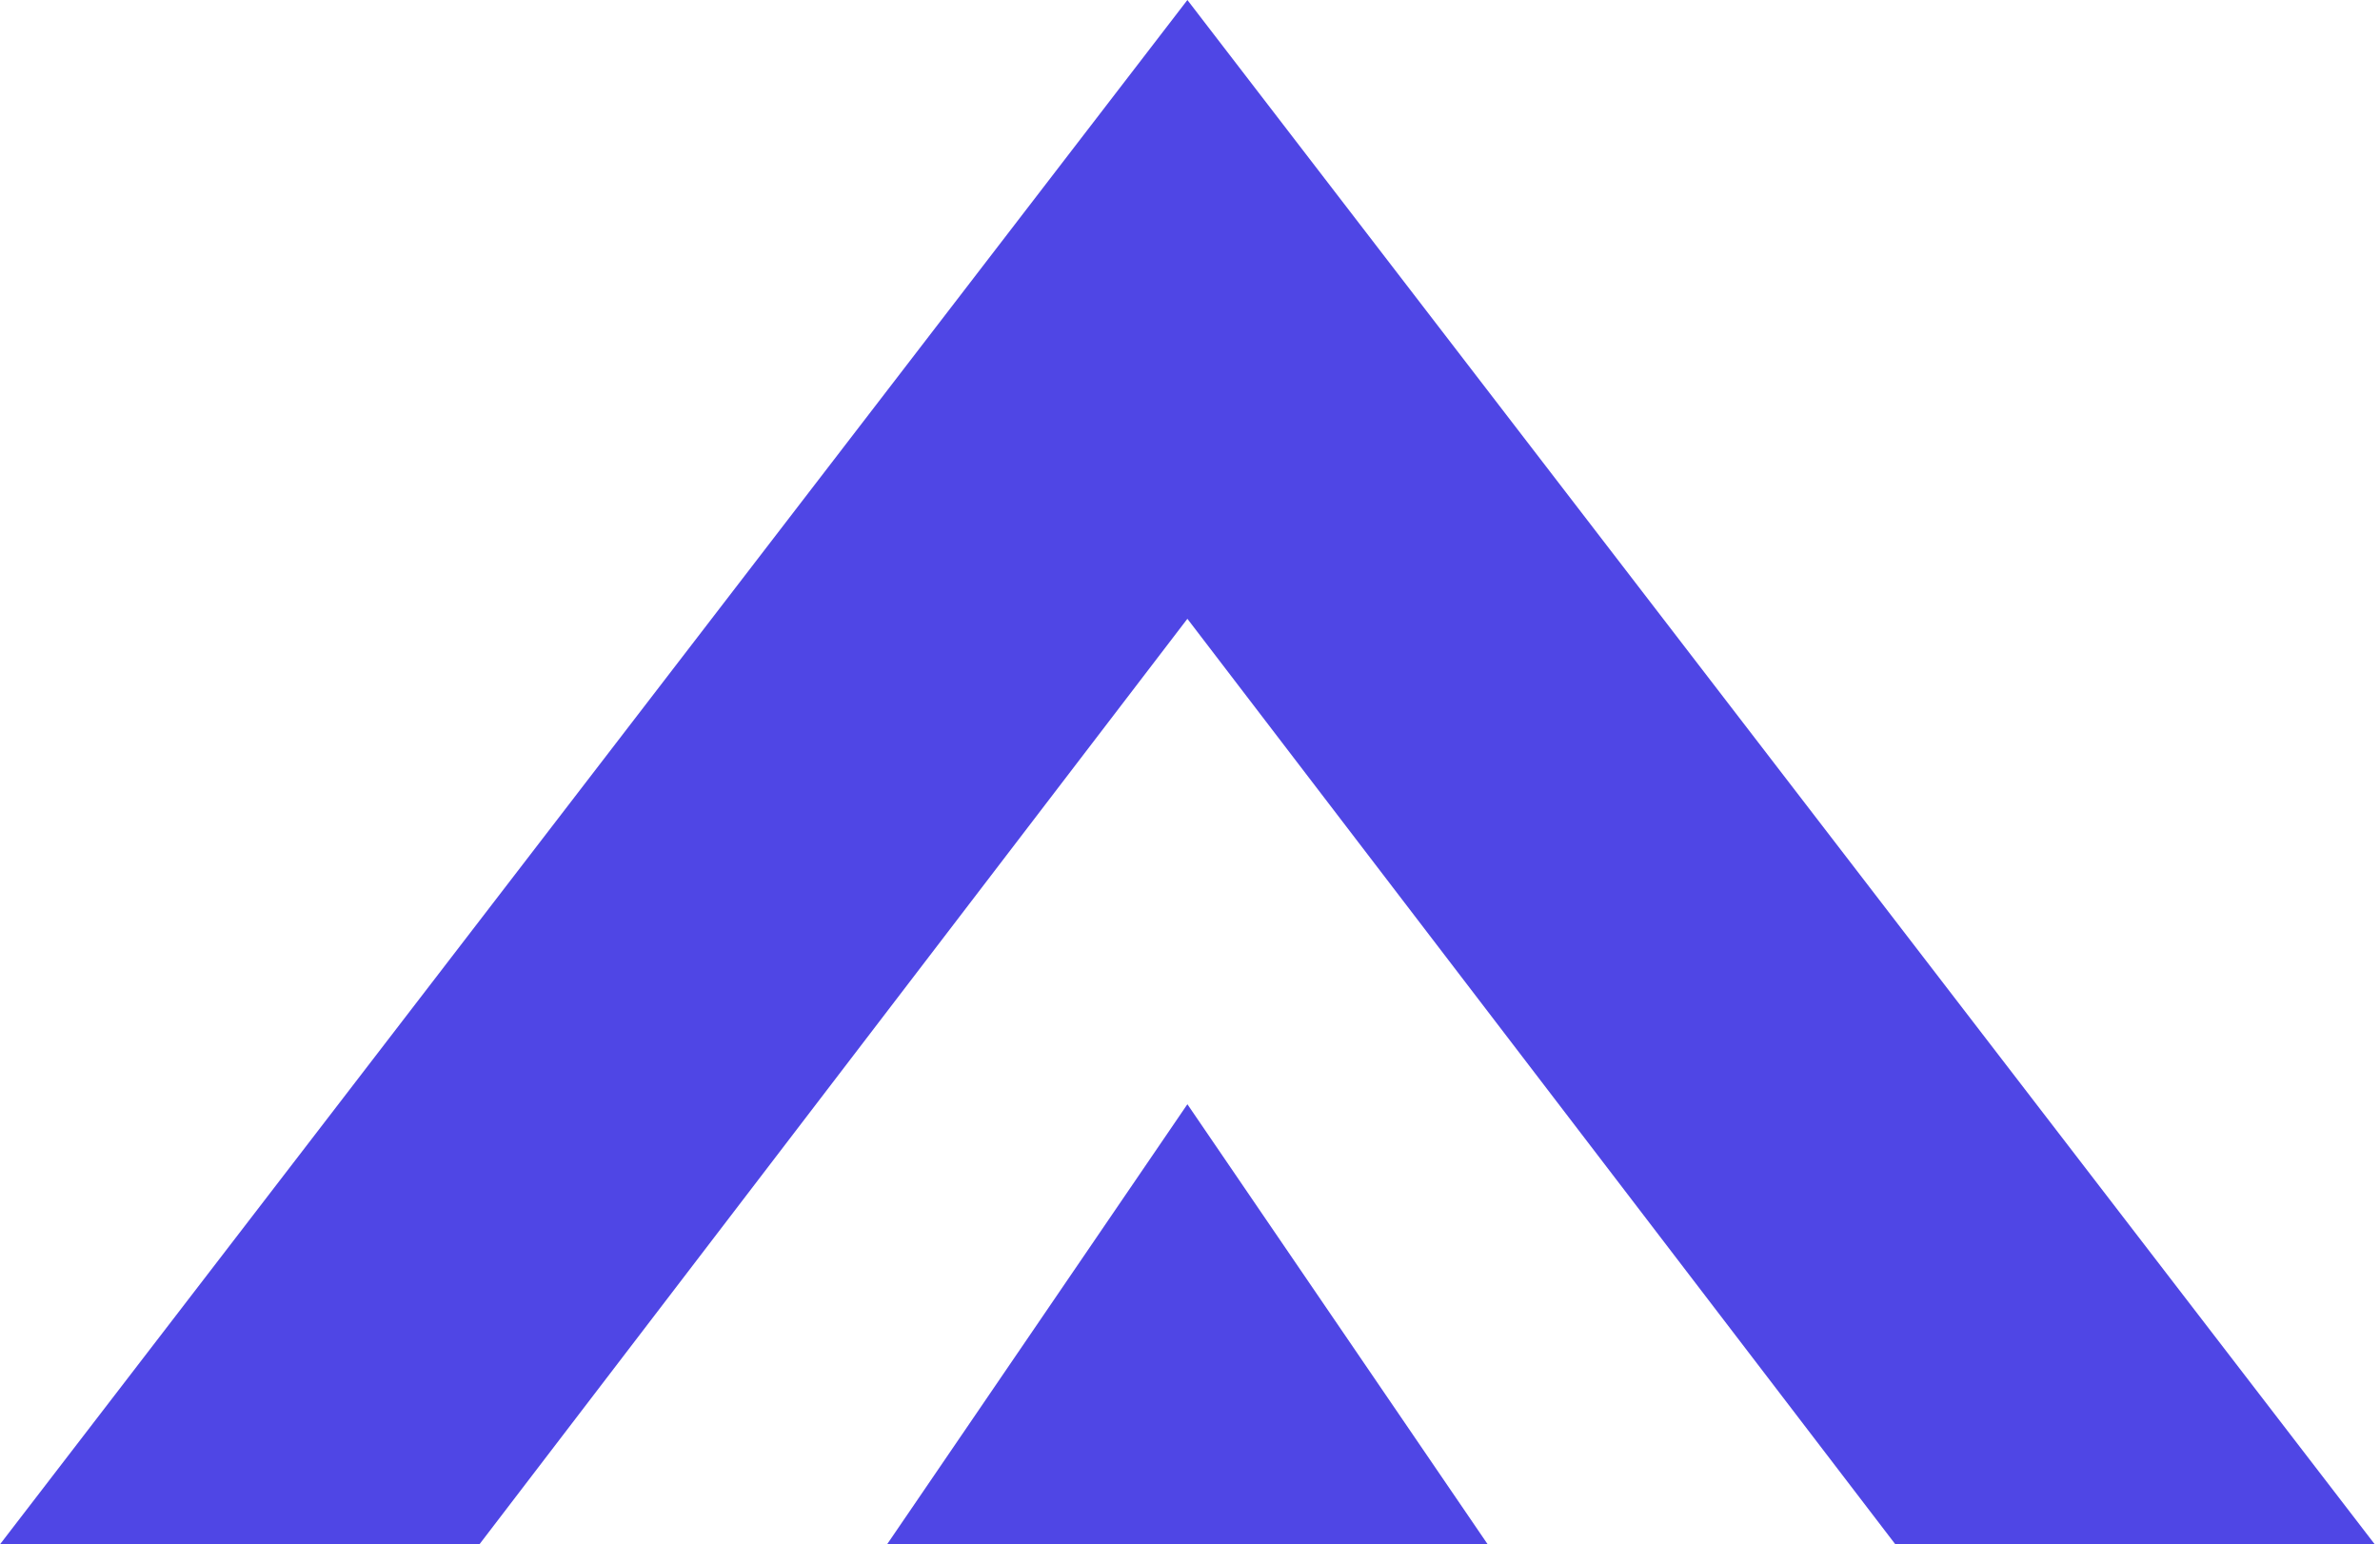 <svg width="282" height="183" viewBox="0 0 282 183" fill="none" xmlns="http://www.w3.org/2000/svg">
<path d="M281.382 183H224.575L140.69 73.327L56.806 183H0L140.691 0L281.382 183ZM176.274 183H105.107L140.691 130.85L176.274 183Z" fill="#4F46E5"/>
</svg>
